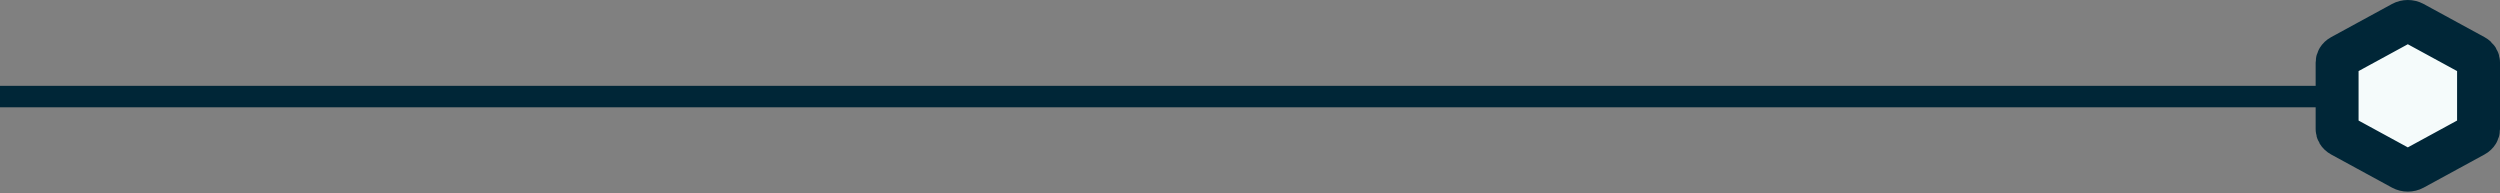 <svg xmlns="http://www.w3.org/2000/svg" width="233" height="18" viewBox="0 0 233 18" fill="none"><rect x="0" y="0" width="233" height="18" fill="#808080" stroke="none"/><path d="M233 9L-27 9" stroke="#002637" stroke-width="2"></path><path d="M223.889 15.73C224.205 15.903 224.614 15.903 224.929 15.73L230.595 12.643C230.893 12.481 231 12.235 231 12.049L231 5.811C231 5.625 230.893 5.379 230.596 5.216L224.929 2.129C224.614 1.957 224.205 1.957 223.889 2.129L218.223 5.216C217.925 5.379 217.819 5.625 217.819 5.811V12.049C217.819 12.235 217.925 12.481 218.223 12.643L223.889 15.73Z" fill="#F5FBFB" stroke="#002637" stroke-width="4"></path></svg>